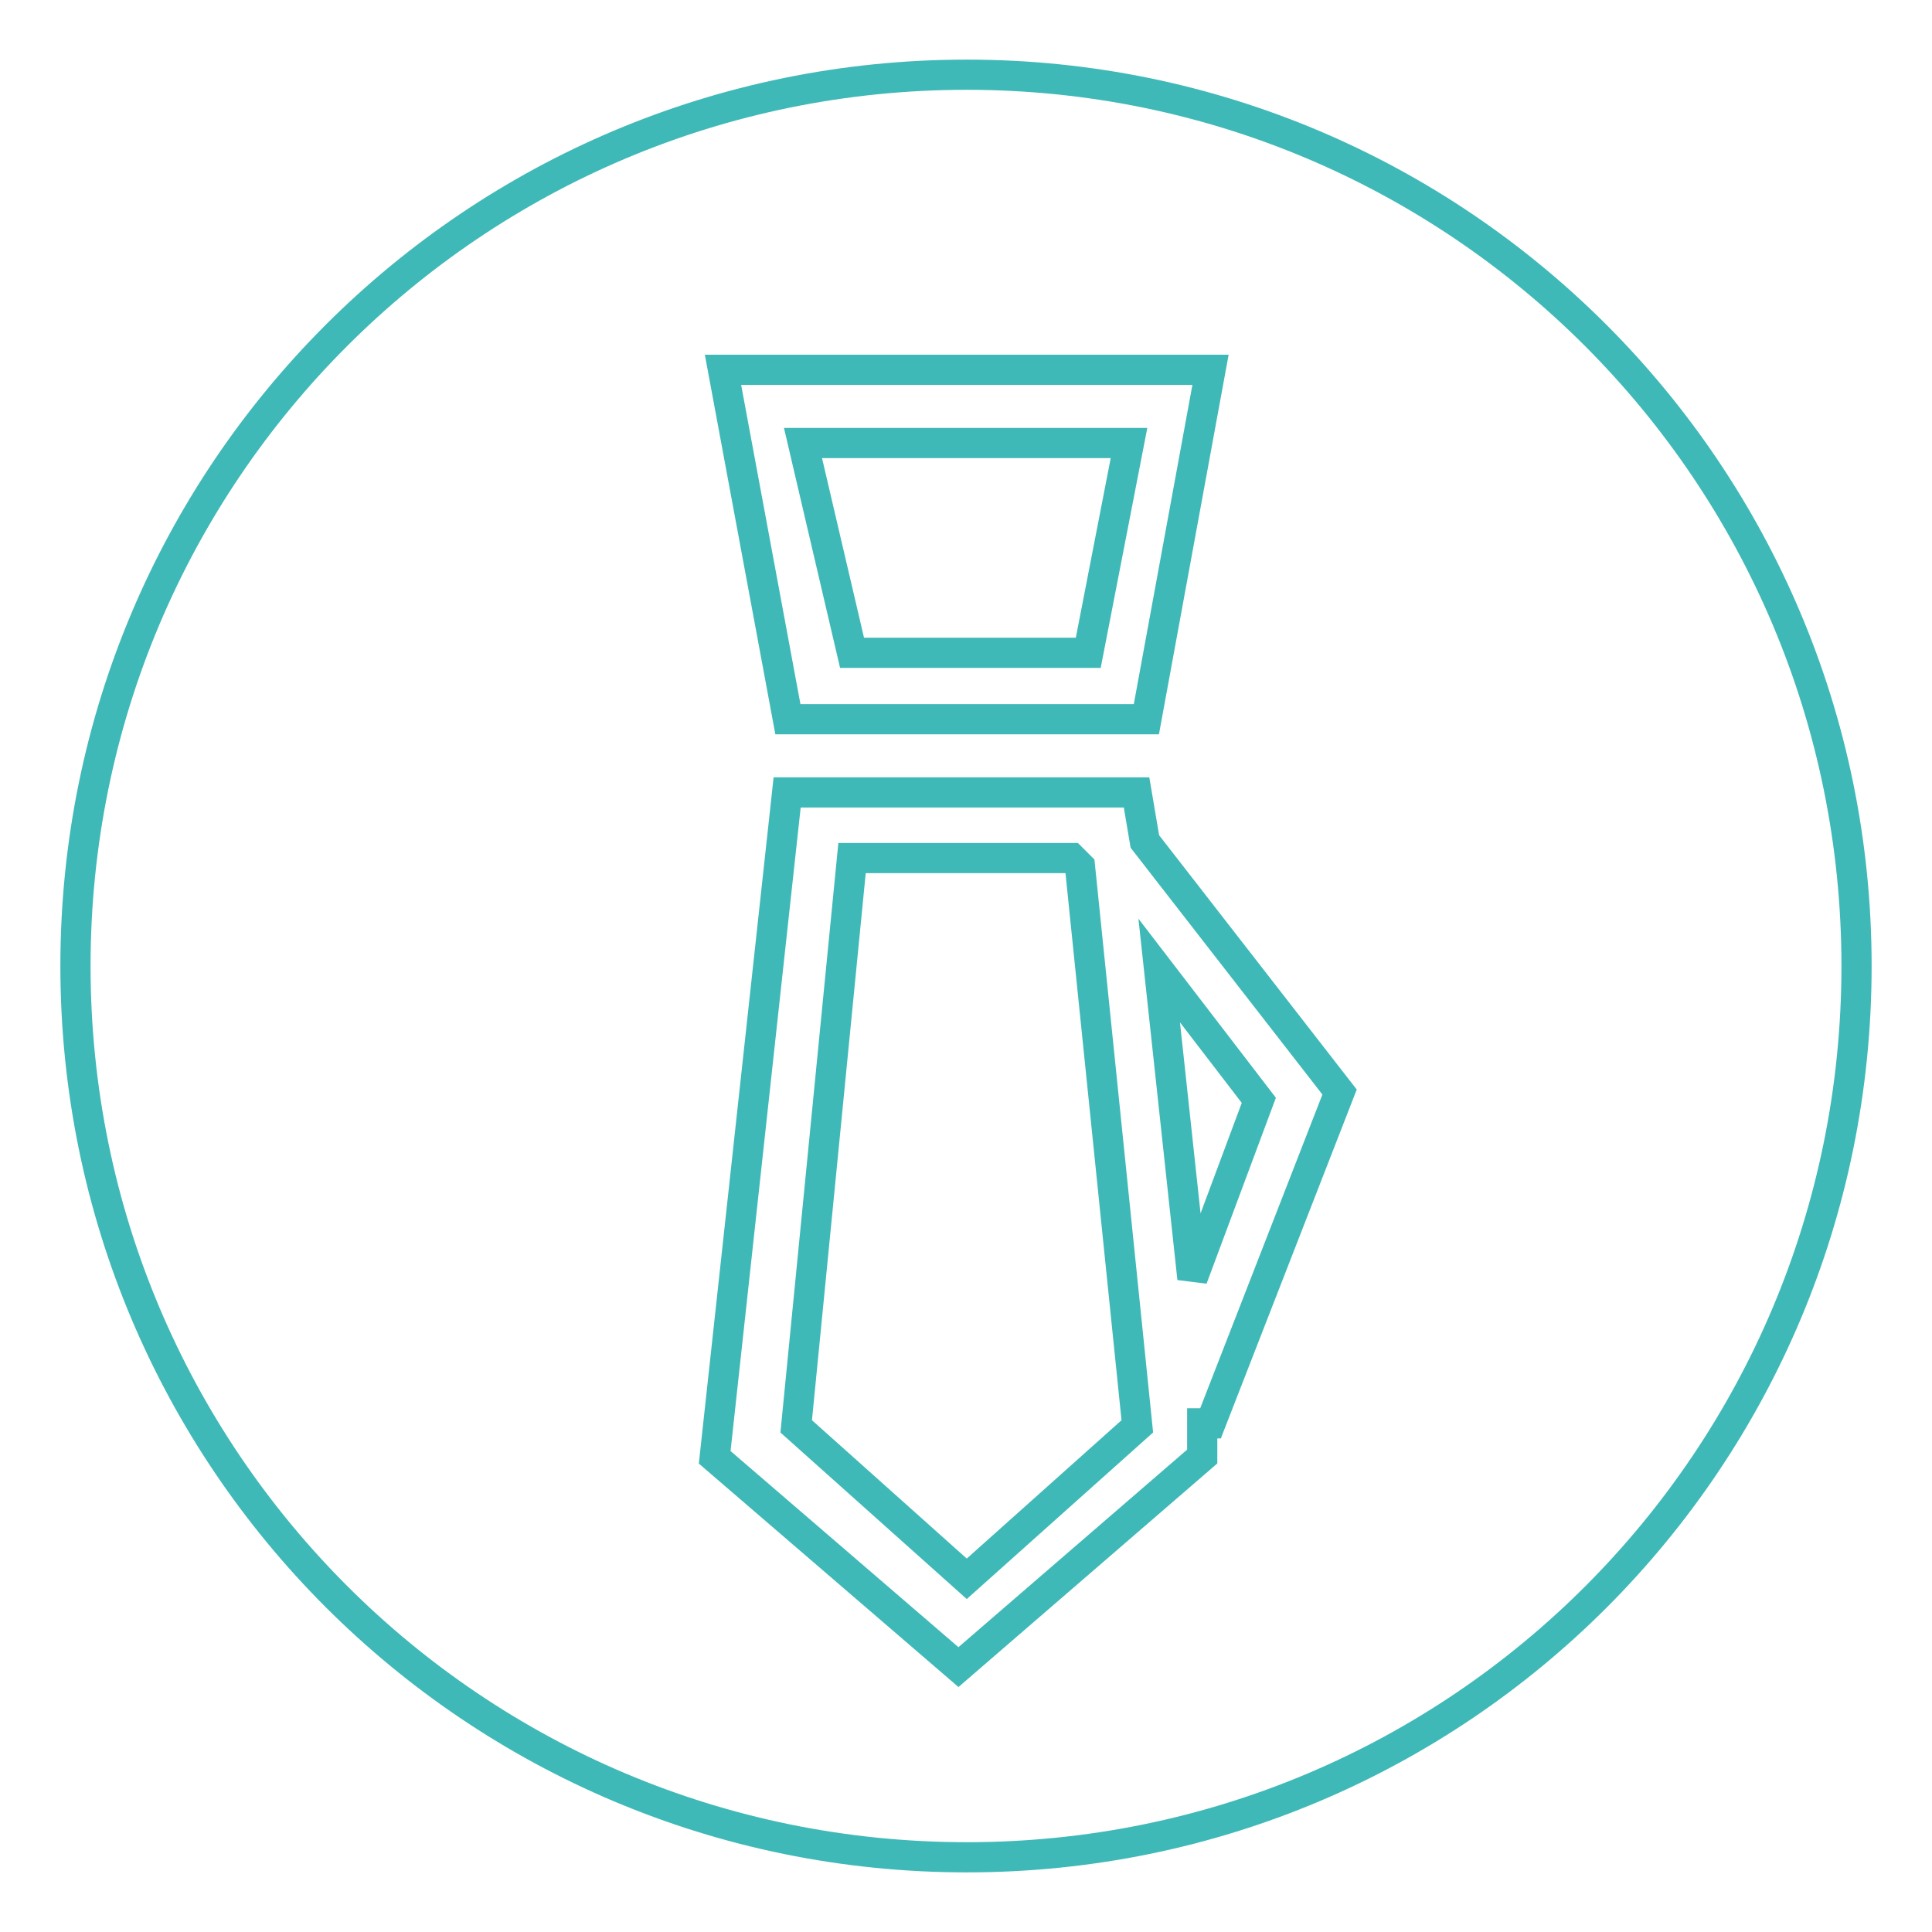 <?xml version="1.0" encoding="utf-8"?>
<!-- Svg Vector Icons : http://www.onlinewebfonts.com/icon -->
<!DOCTYPE svg PUBLIC "-//W3C//DTD SVG 1.1//EN" "http://www.w3.org/Graphics/SVG/1.1/DTD/svg11.dtd">
<svg version="1.1" xmlns="http://www.w3.org/2000/svg" xmlns:xlink="http://www.w3.org/1999/xlink" x="0px" y="0px" viewBox="0 0 256 256" enable-background="new 0 0 256 256" xml:space="preserve">
<g> <path stroke-width="4" fill-opacity="0" stroke="#3fb9b7"  d="M166.8,145.8l-13.2-17.2l4.4,40.8L166.8,145.8z M142,113.7h-29.1l-7.4,75.3l22.6,20.2l22.6-20.2l-7.6-74.2 L142,113.7z M144.2,86.5l5.4-27.8h-43.2l6.5,27.8H144.2z"/> <path stroke-width="4" fill-opacity="0" stroke="#3fb9b7"  d="M128.1,9.9C62.8,9.9,10,62.7,10,128s52.8,118.1,118.1,118.1S246,193.3,246,128S193.2,9.9,128.1,9.9z  M160.4,49l-8.5,46.3h-47.5L95.8,49H160.4L160.4,49z M160.4,188.6h-1.1v4.4L127,220.9l-32.3-27.8l9.6-88.1h46.3l1.1,6.5l25.8,33.2 L160.4,188.6z"/></g>
</svg>